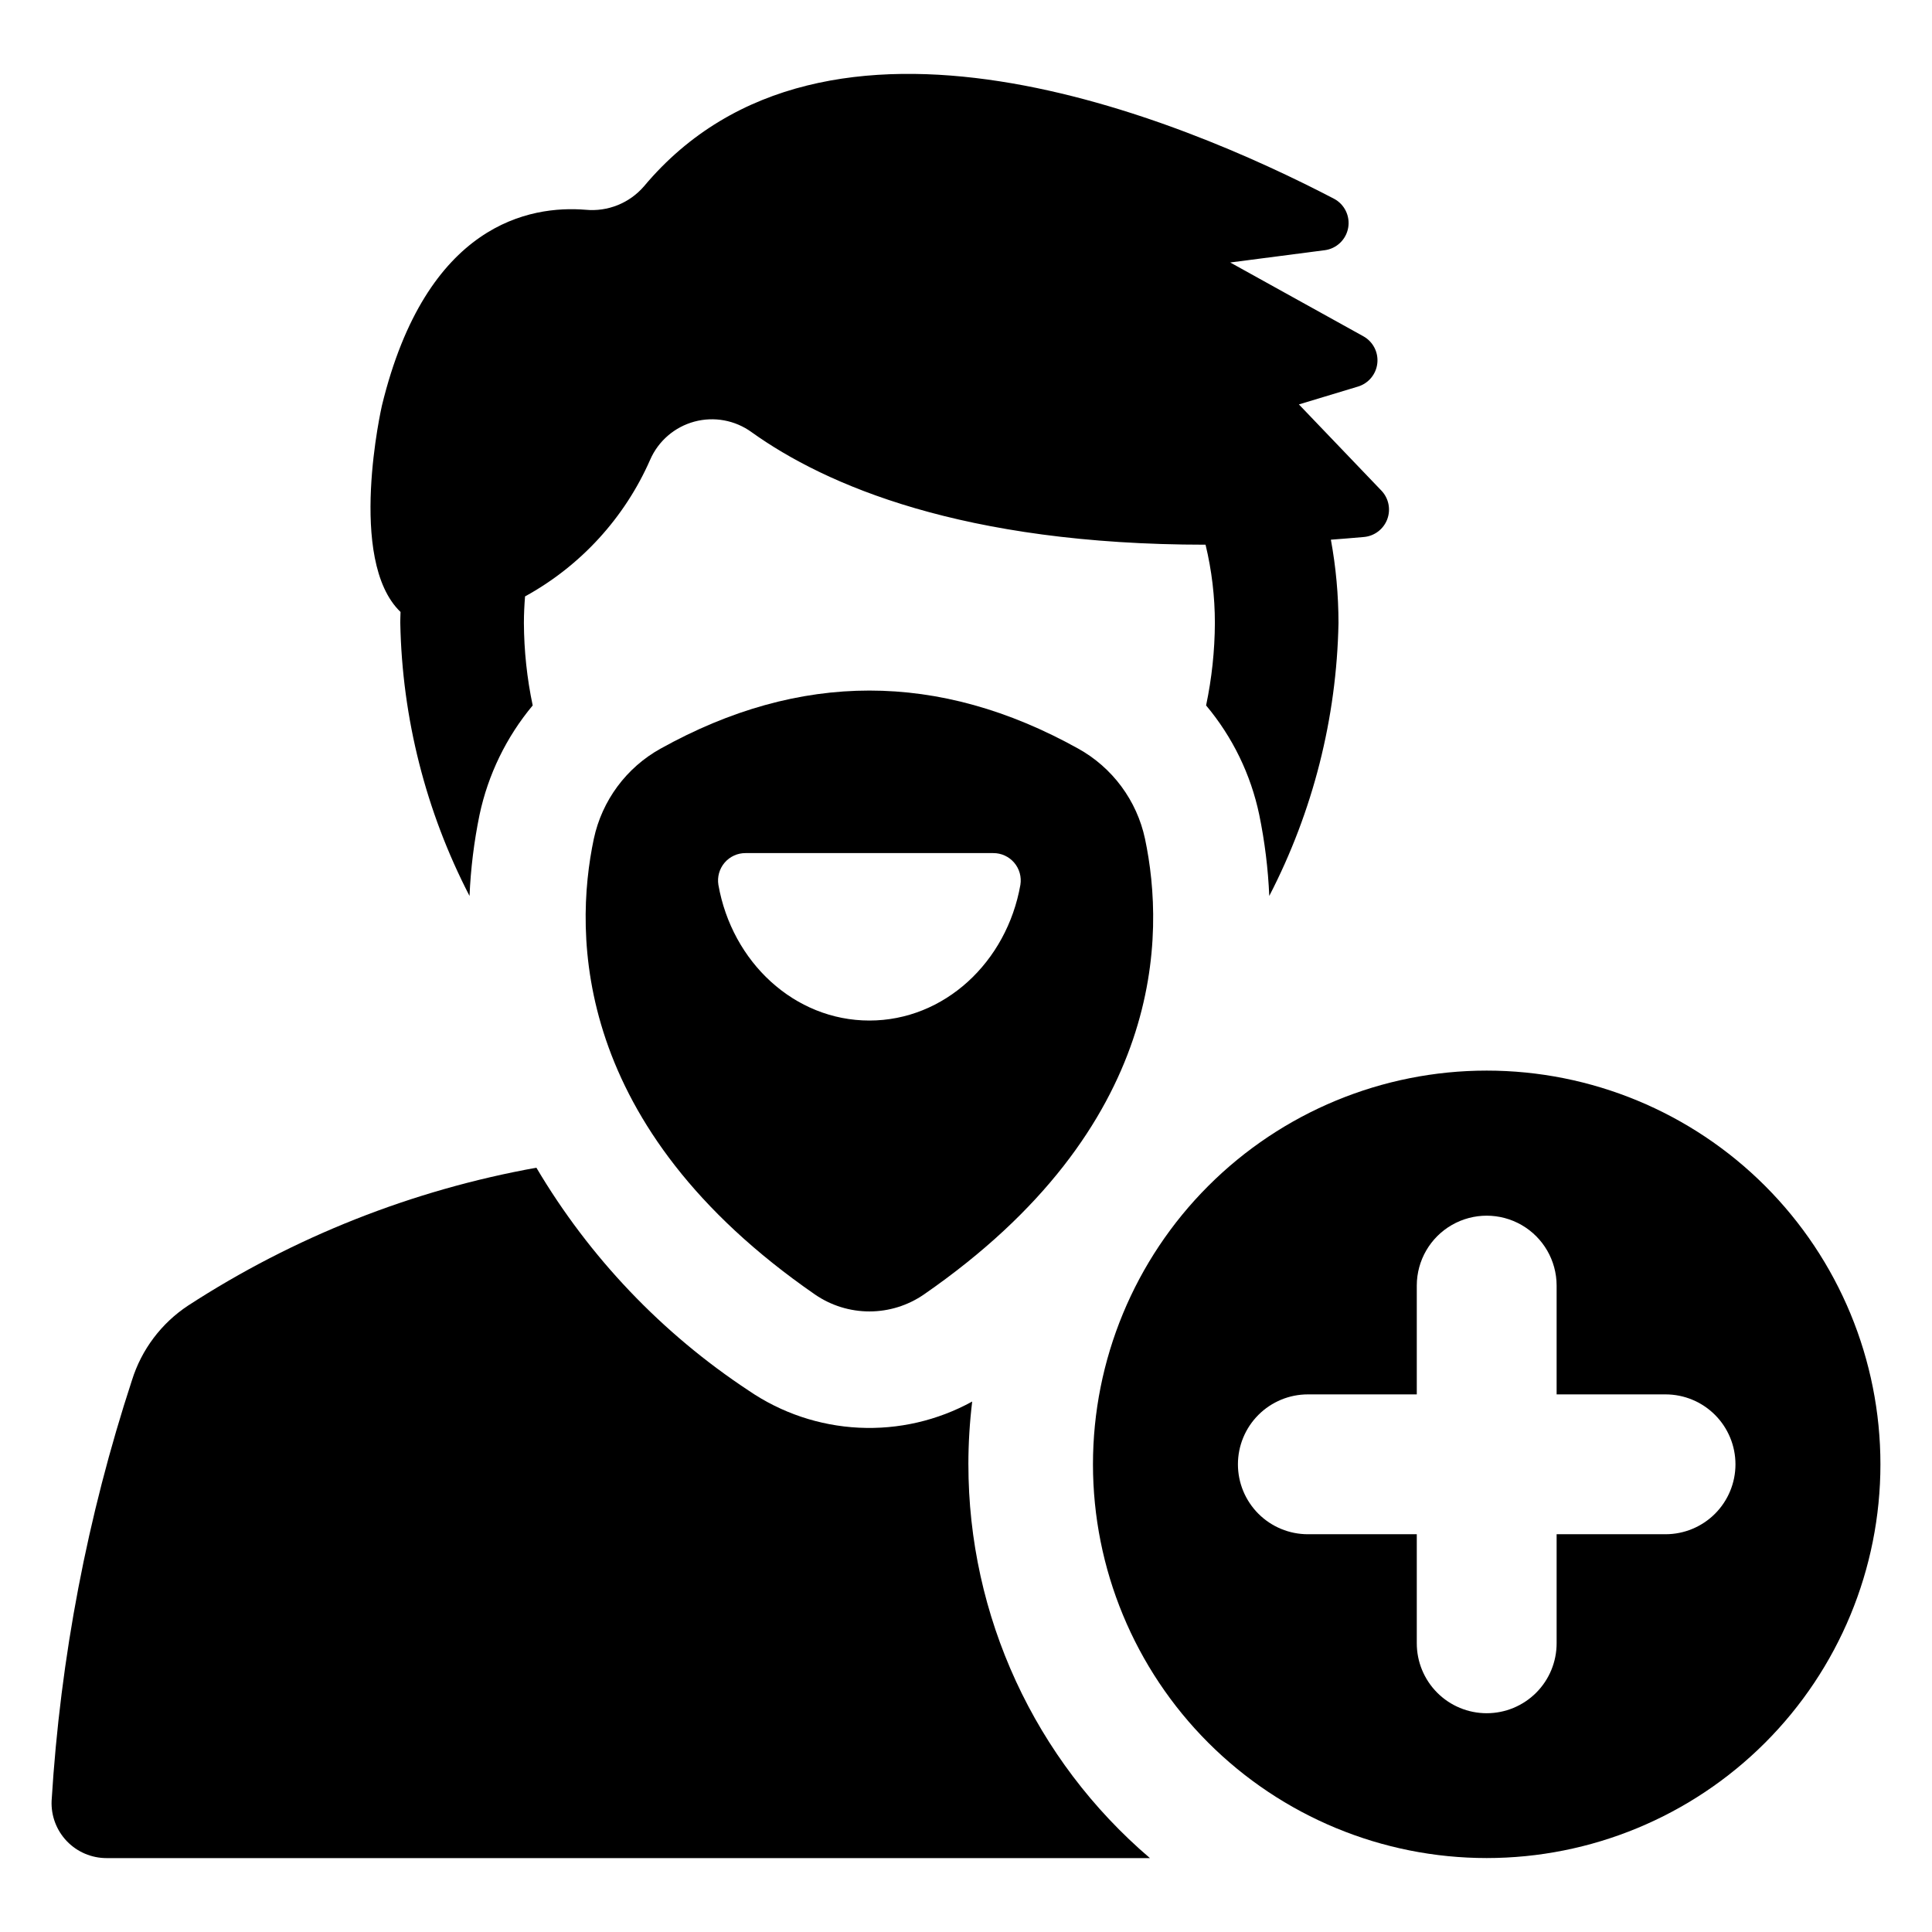 <?xml version="1.0" encoding="UTF-8"?>
<!-- Uploaded to: SVG Repo, www.svgrepo.com, Generator: SVG Repo Mixer Tools -->
<svg fill="#000000" width="800px" height="800px" version="1.1" viewBox="144 144 512 512" xmlns="http://www.w3.org/2000/svg">
 <g>
  <path d="m429.72 342.38c-36.879-20.5-73.758-20.5-110.63 0h-0.004c-9.086 5.035-15.547 13.758-17.719 23.918-5.344 25.344-5.652 76.324 58.613 120.76h0.004c4.242 2.922 9.27 4.484 14.422 4.484 5.148 0 10.18-1.562 14.422-4.484 64.266-44.438 63.957-95.418 58.613-120.76-2.172-10.16-8.633-18.883-17.719-23.918zm-15.305 36.105c-3.609 20.488-20.152 35.969-40.016 35.969-19.863 0-36.41-15.48-40.02-35.969-0.336-2.106 0.27-4.254 1.656-5.875 1.387-1.617 3.418-2.547 5.551-2.531h65.625c2.133-0.016 4.164 0.914 5.551 2.531 1.387 1.621 1.992 3.769 1.652 5.875z"/>
  <path d="m250.08 309.11c0.488 25.195 6.766 49.941 18.348 72.324 0.312-7.231 1.199-14.422 2.656-21.512 2.269-10.66 7.106-20.605 14.086-28.973-1.516-7.184-2.293-14.5-2.332-21.84 0-2.379 0.121-4.727 0.305-7.055 14.75-8.094 26.406-20.832 33.164-36.238 2.168-4.957 6.469-8.66 11.691-10.078 5.223-1.414 10.805-0.391 15.184 2.793 19.551 13.988 55.898 29.812 120.3 29.82 1.645 6.797 2.473 13.766 2.473 20.758-0.035 7.34-0.816 14.656-2.328 21.84 7.008 8.352 11.848 18.301 14.086 28.973 1.457 7.09 2.344 14.281 2.656 21.512 11.582-22.383 17.859-47.129 18.344-72.324-0.004-7.406-0.68-14.801-2.016-22.086 2.883-0.215 5.805-0.453 8.762-0.715 2.789-0.25 5.188-2.074 6.176-4.695 0.984-2.621 0.383-5.574-1.551-7.598l-21.863-22.84 15.652-4.727c2.801-0.844 4.824-3.285 5.133-6.195 0.312-2.91-1.148-5.723-3.711-7.141l-35.277-19.551 25.016-3.25 0.004 0.004c3.156-0.406 5.684-2.812 6.242-5.941 0.559-3.133-0.98-6.262-3.801-7.731-40.488-21.09-134.66-60.73-182.8-3.289-3.836 4.469-9.602 6.793-15.465 6.238-14.605-1.199-42.223 3.473-53.996 51.871 0 0-9.41 40.973 4.93 54.711-0.023 0.977-0.074 1.949-0.074 2.934z"/>
  <path d="m400.63 532.06c0.004-5.559 0.34-11.113 1.012-16.637-9.176 5.047-19.57 7.445-30.031 6.93-10.457-0.512-20.57-3.914-29.211-9.832-22.992-15.164-42.227-35.363-56.25-59.066-32.887 5.914-64.266 18.332-92.297 36.531-7.086 4.676-12.34 11.656-14.875 19.762-11.824 36.102-18.98 73.566-21.301 111.48-0.172 3.973 1.289 7.84 4.039 10.707s6.555 4.484 10.527 4.481h276.5c-30.547-26.062-48.133-64.207-48.109-104.36z"/>
  <path d="m537.99 427.72c-27.672 0-54.211 10.992-73.781 30.562-19.566 19.566-30.562 46.105-30.562 73.781 0.004 27.672 10.996 54.211 30.562 73.781 19.57 19.566 46.109 30.559 73.781 30.559 27.676 0 54.215-10.992 73.781-30.559 19.57-19.57 30.562-46.109 30.562-73.781 0-27.676-10.992-54.215-30.562-73.781-19.566-19.57-46.105-30.562-73.781-30.562zm65.926 104.34c0 4.914-1.953 9.625-5.426 13.102-3.477 3.473-8.188 5.426-13.102 5.426h-28.867v28.867c0.008 4.922-1.938 9.645-5.414 13.129-3.477 3.481-8.195 5.438-13.117 5.438-4.922 0-9.641-1.957-13.113-5.438-3.477-3.484-5.426-8.207-5.414-13.129v-28.867h-28.867c-4.914 0-9.629-1.953-13.102-5.426-3.477-3.477-5.43-8.188-5.43-13.102s1.953-9.629 5.43-13.102c3.473-3.477 8.188-5.43 13.102-5.43h28.867v-28.867c0.012-6.609 3.547-12.715 9.273-16.016 5.727-3.301 12.781-3.301 18.508 0 5.727 3.301 9.262 9.406 9.277 16.016v28.867h28.867c4.914 0 9.625 1.953 13.102 5.43 3.473 3.473 5.426 8.188 5.426 13.102z"/>
 </g>
</svg>